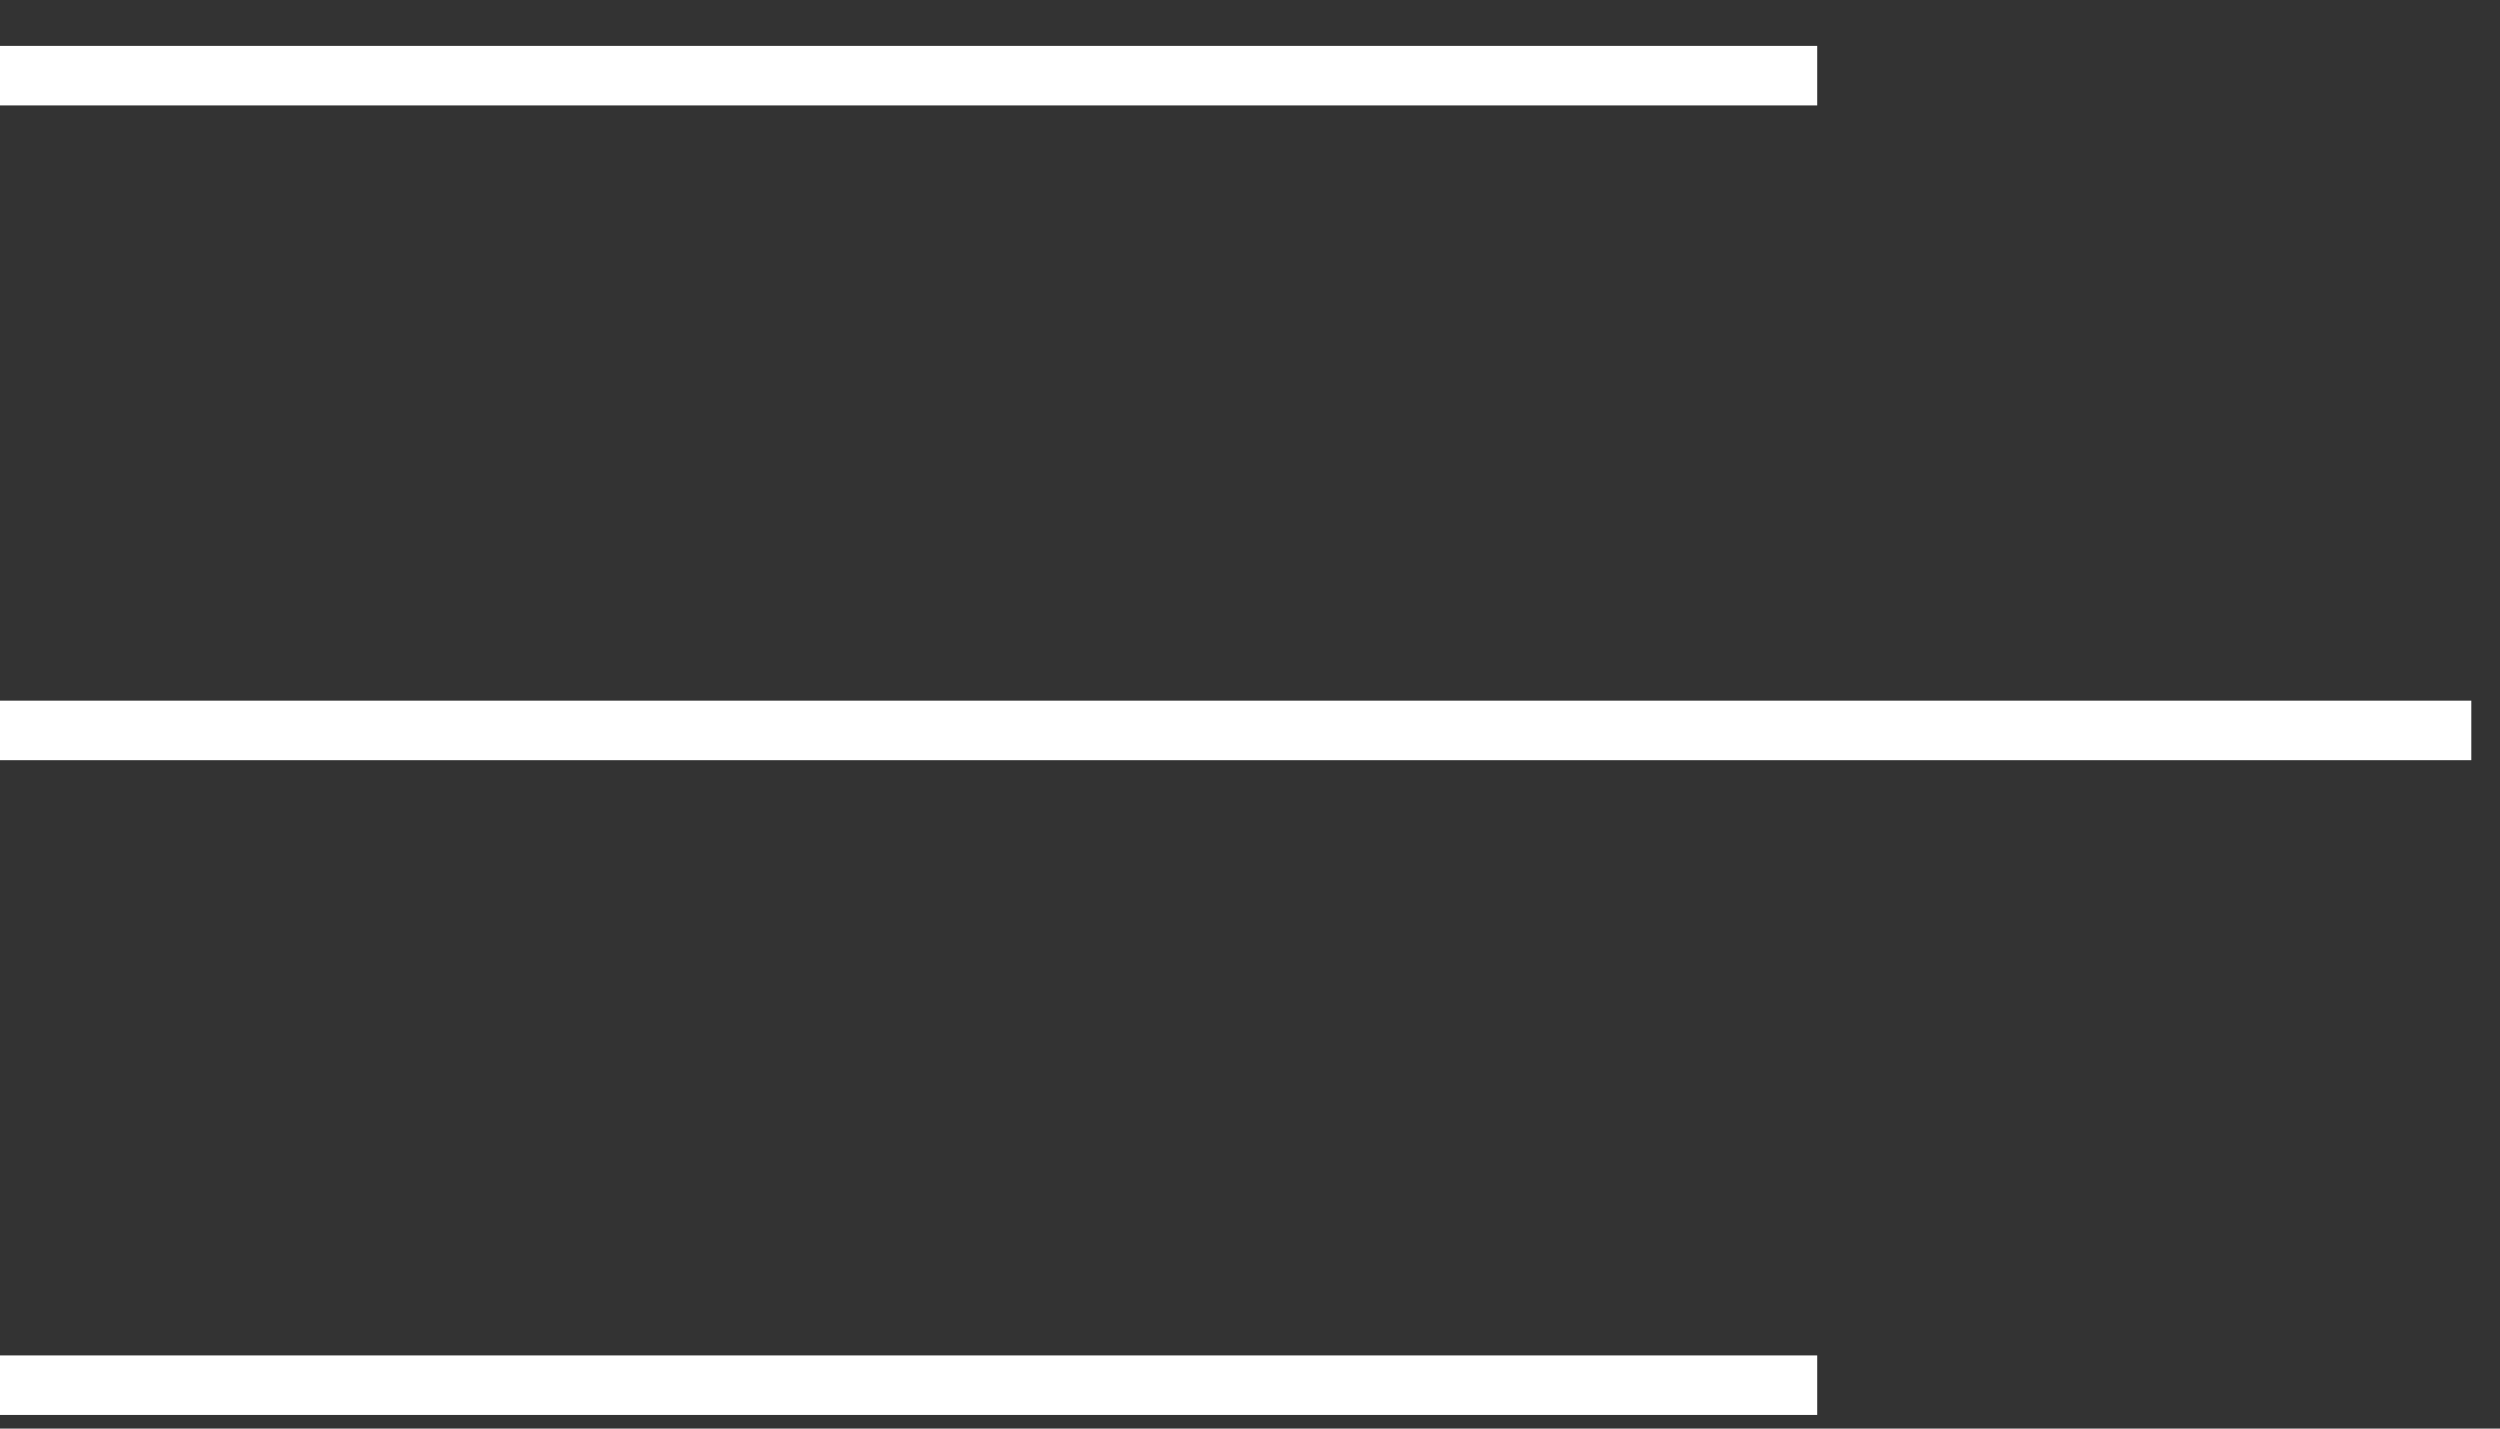 <?xml version="1.0" encoding="UTF-8"?> <svg xmlns="http://www.w3.org/2000/svg" width="42" height="24" viewBox="0 0 42 24" fill="none"><rect x="0" y="0" width="42" height="24" fill="#333333" stroke="none"/><path d="M0 1.271H30.529" stroke="white"></path><path d="M0 12.271H41.518" stroke="white"></path><path d="M0 23.271H30.529" stroke="white"></path></svg> 